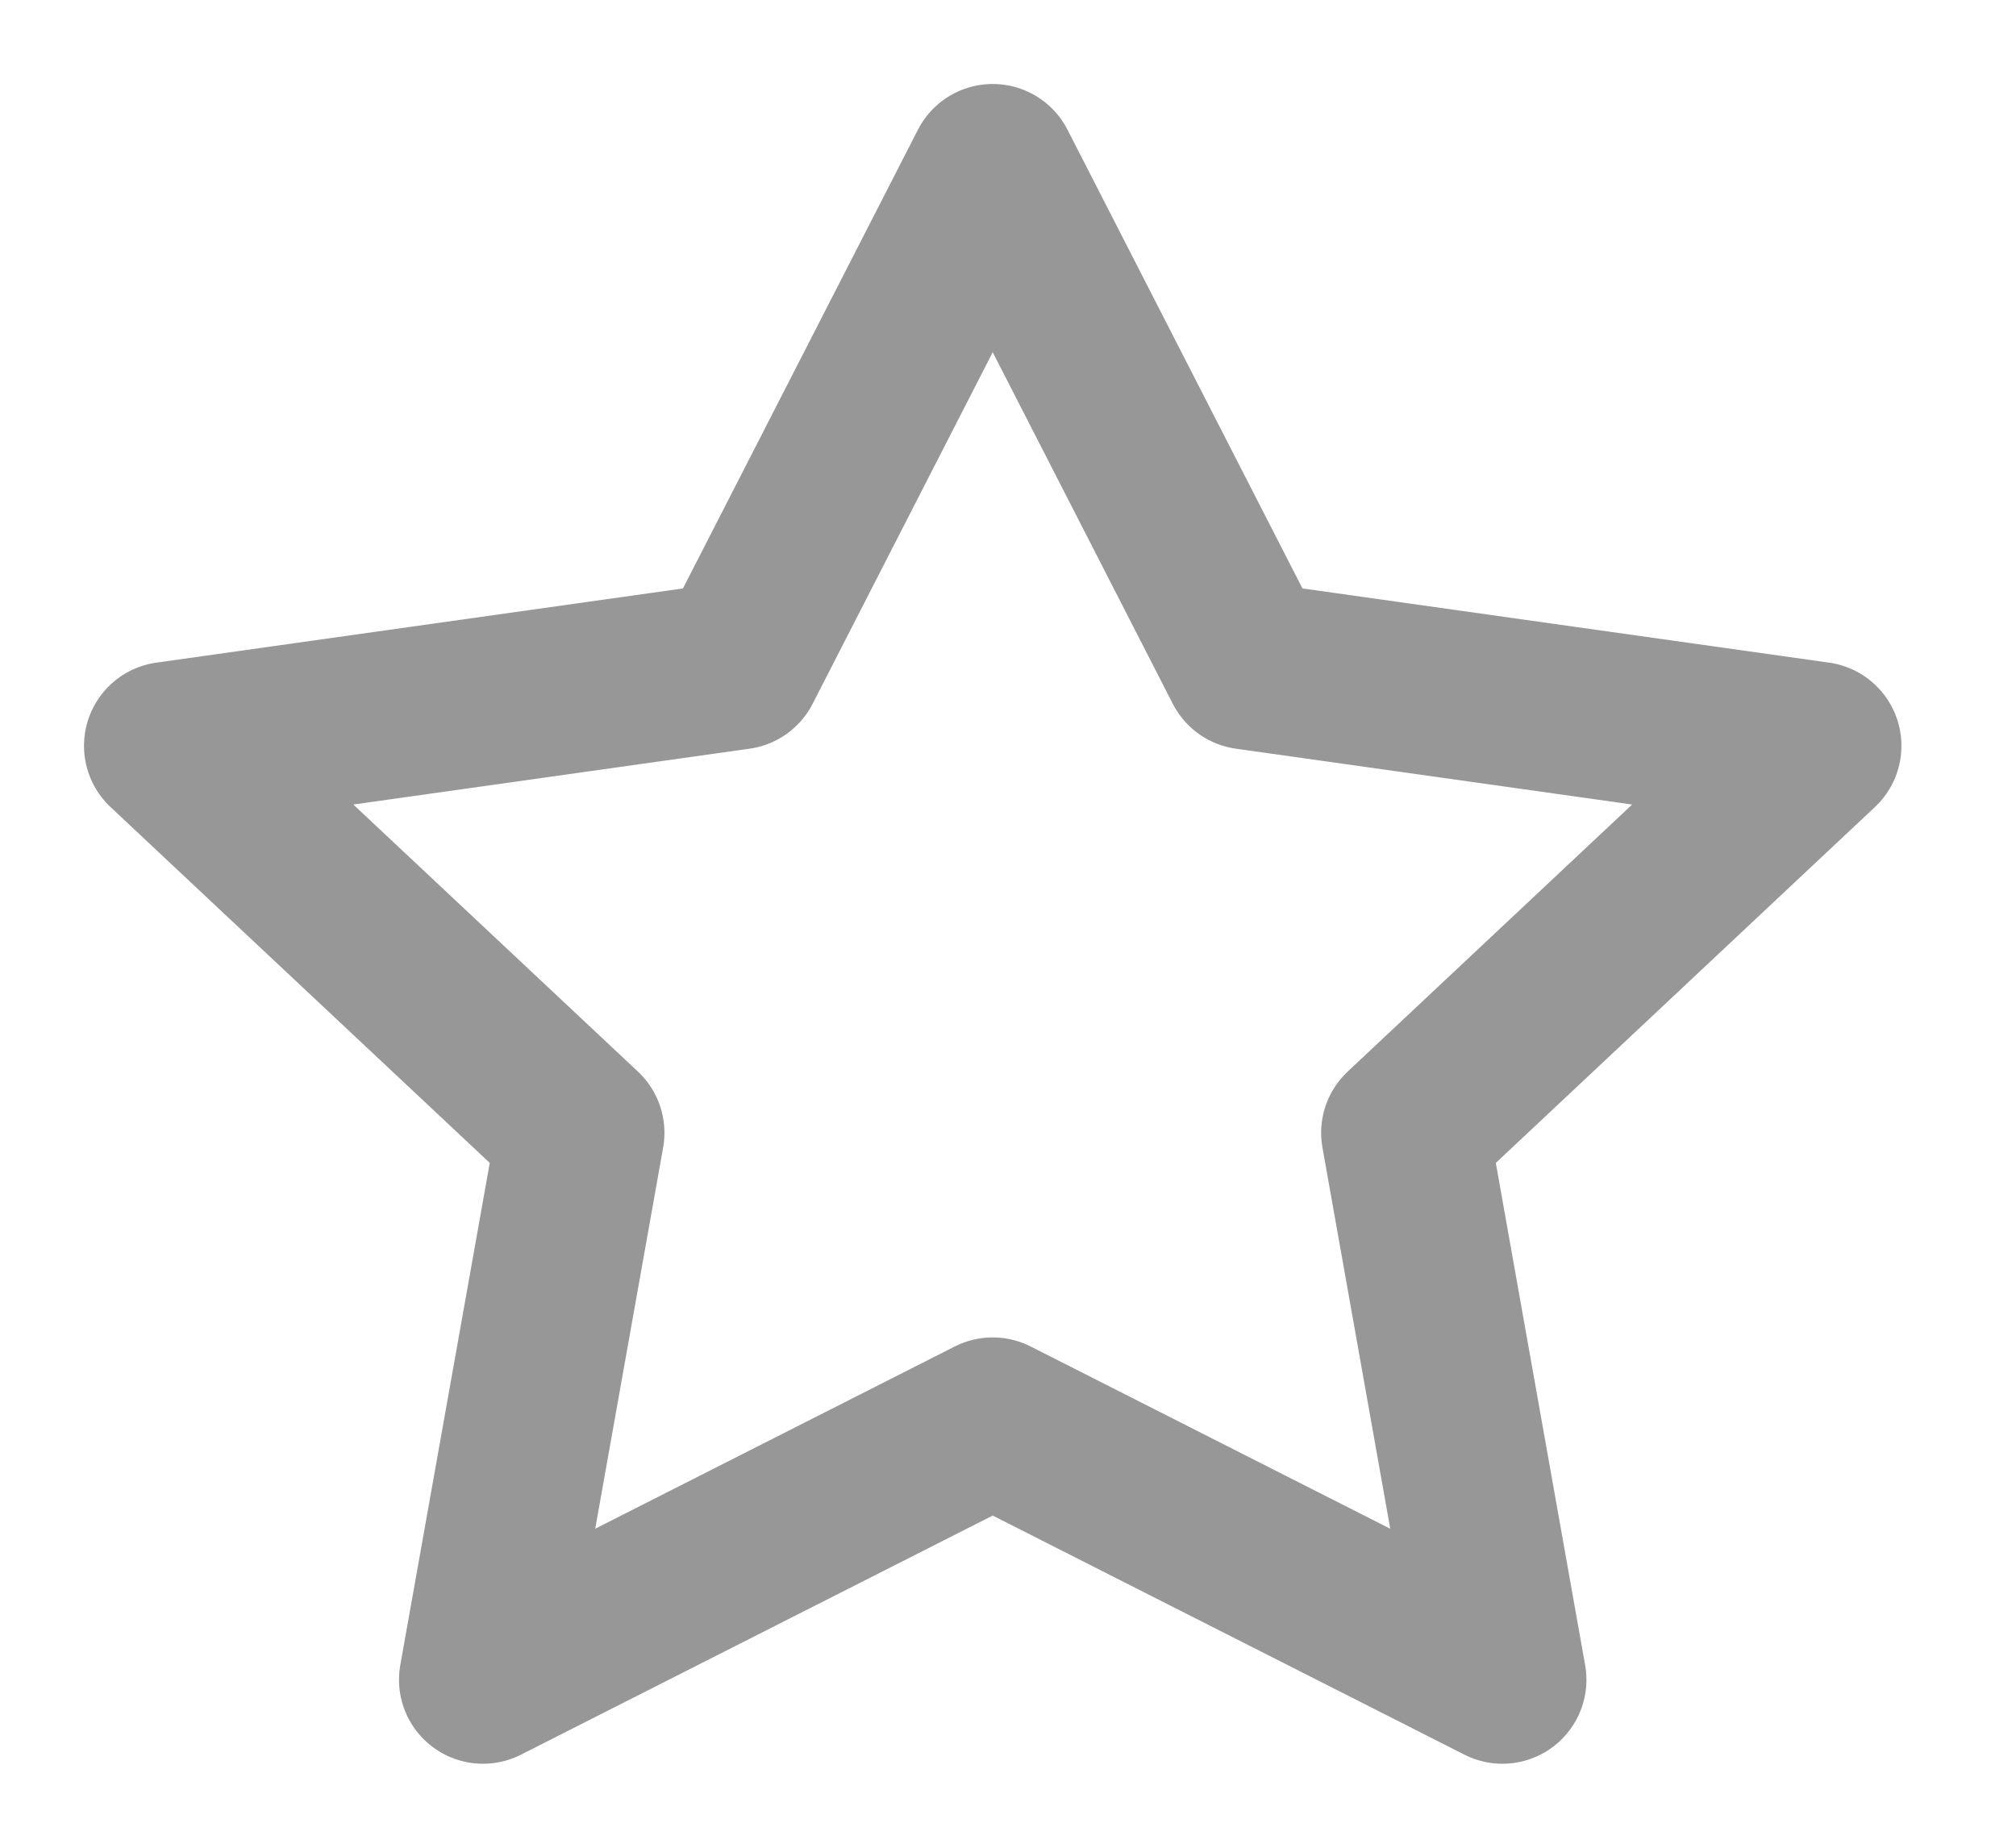 <svg width="12" height="11" viewBox="0 0 12 11" fill="none" xmlns="http://www.w3.org/2000/svg">
<path d="M5.909 1L7.426 3.962L10.818 4.44L8.364 6.744L8.943 10L5.909 8.462L2.875 10L3.455 6.744L1 4.44L4.392 3.962L5.909 1Z" stroke="#979797" stroke-linecap="round" stroke-linejoin="round"/>
</svg>
